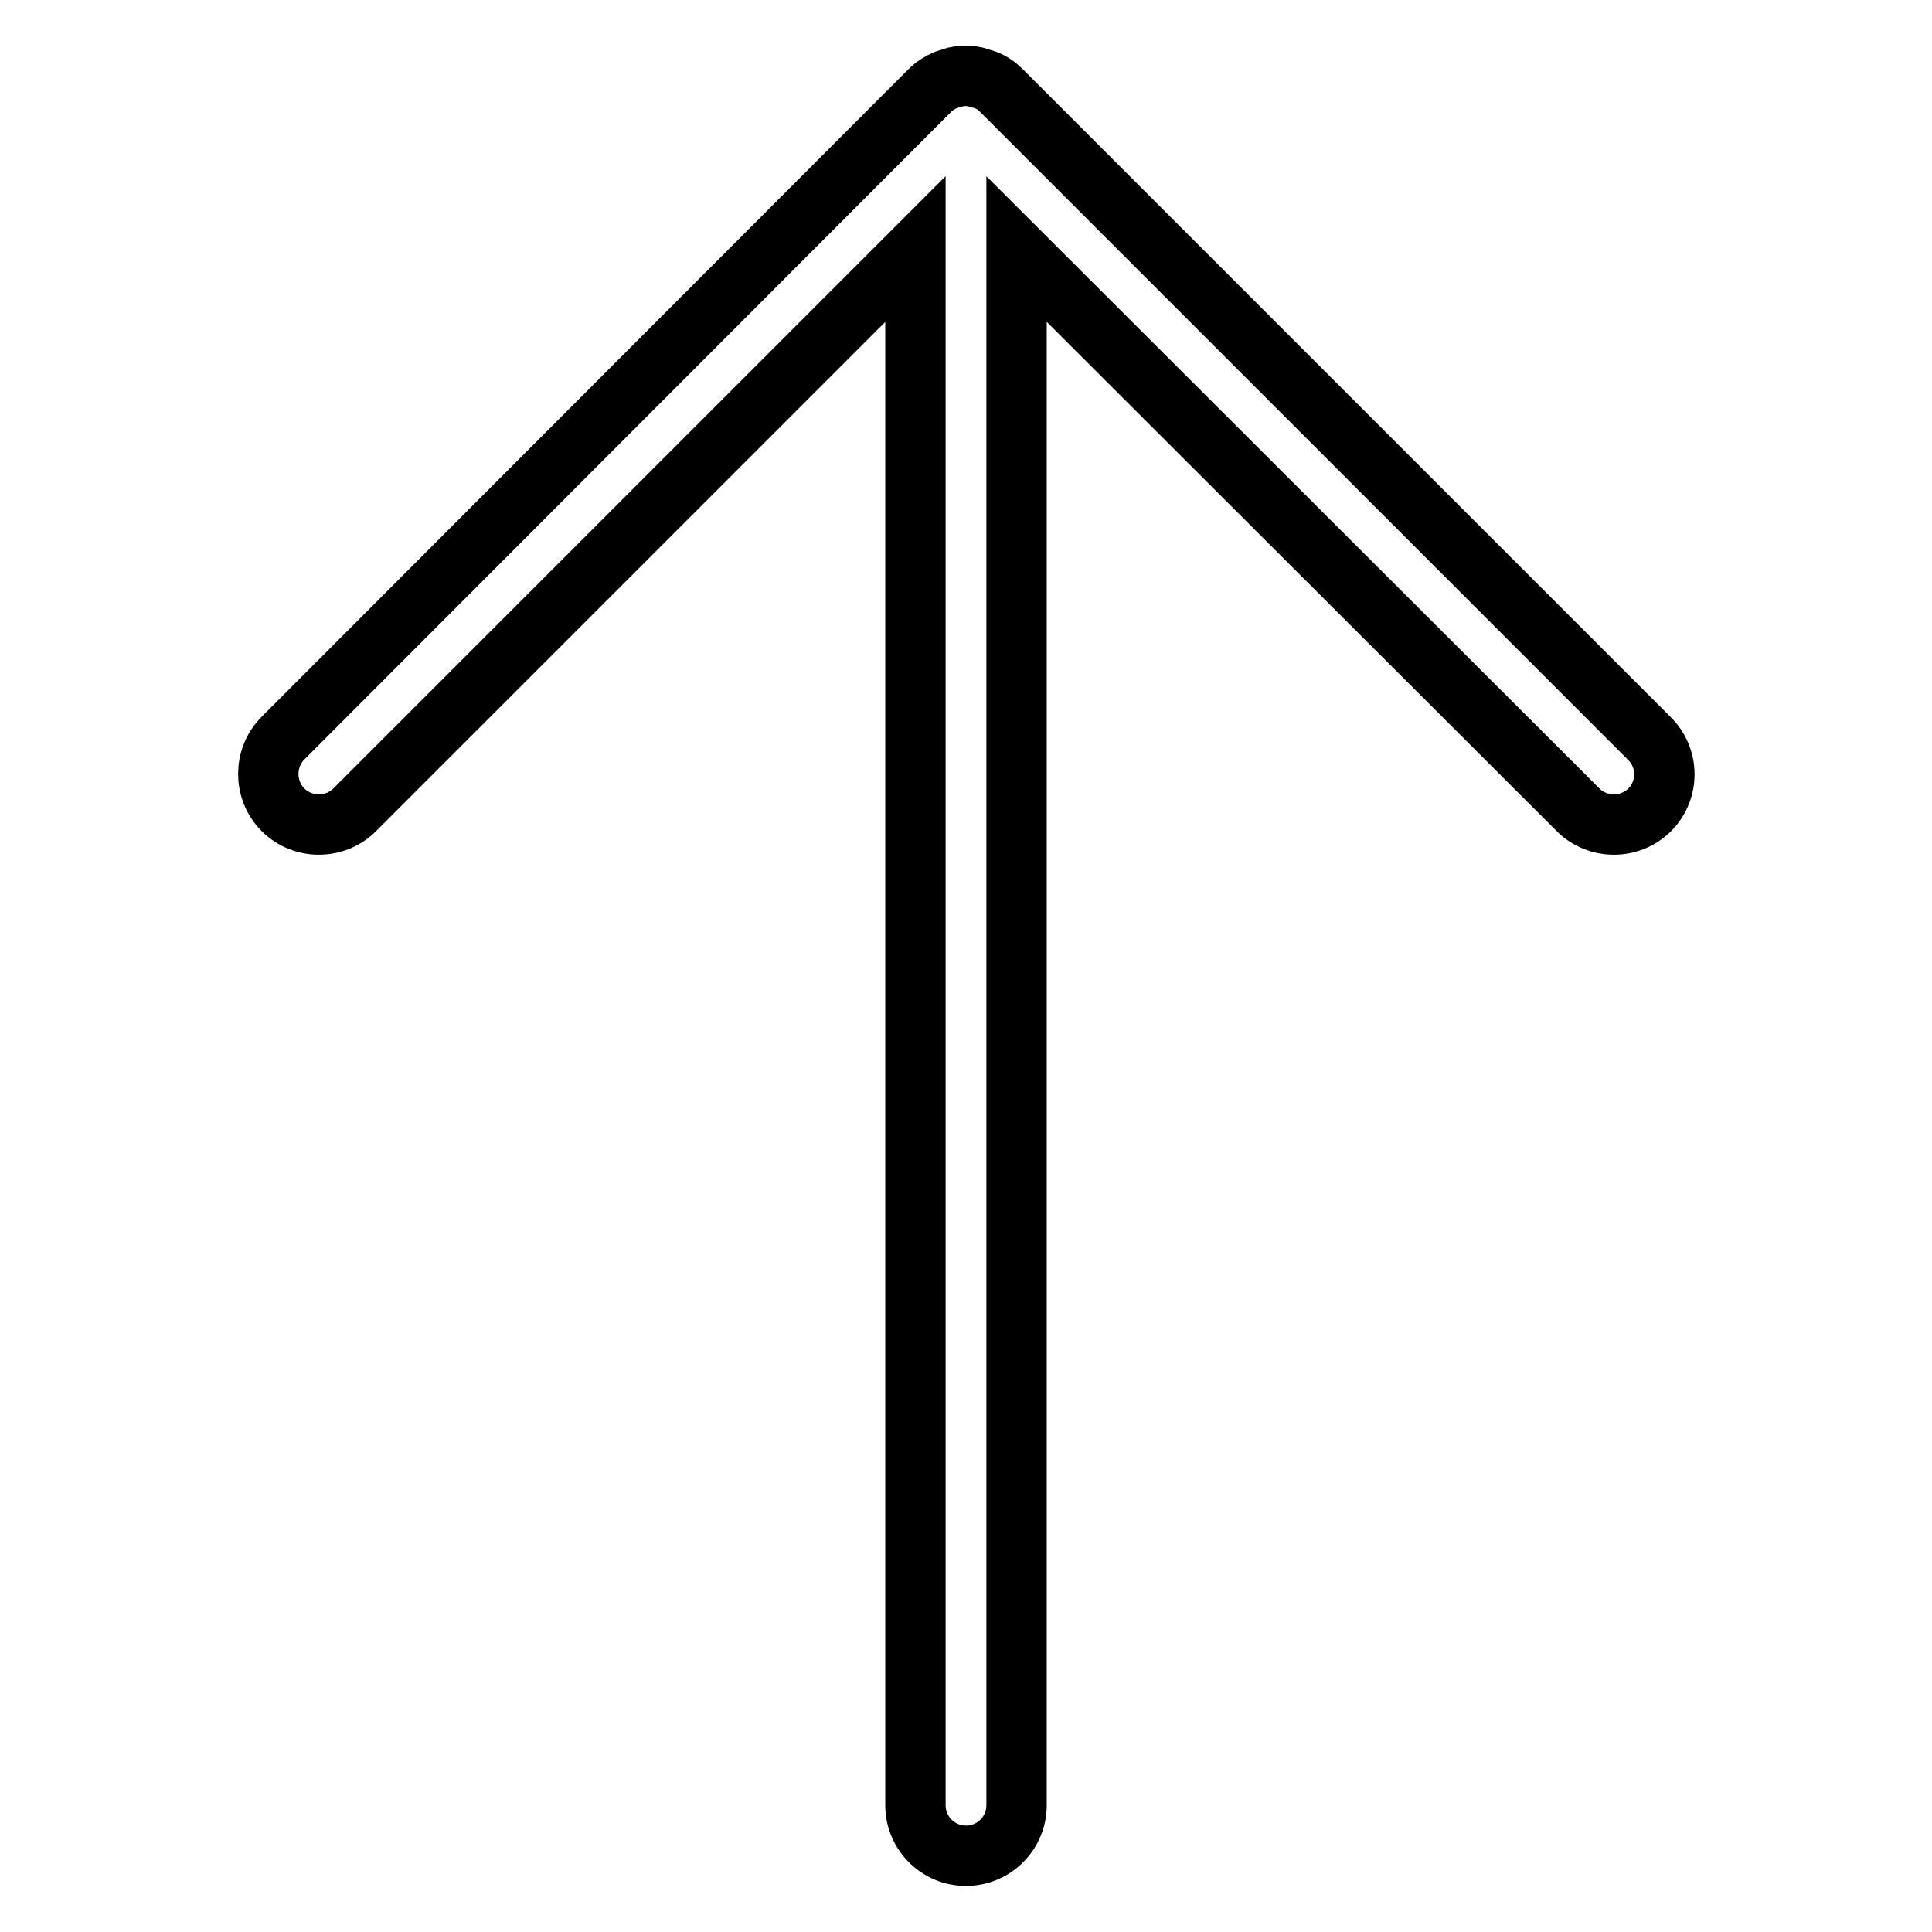 <?xml version="1.0" encoding="utf-8"?>
<!-- Svg Vector Icons : http://www.onlinewebfonts.com/icon -->
<!DOCTYPE svg PUBLIC "-//W3C//DTD SVG 1.1//EN" "http://www.w3.org/Graphics/SVG/1.1/DTD/svg11.dtd">
<svg version="1.1" xmlns="http://www.w3.org/2000/svg" xmlns:xlink="http://www.w3.org/1999/xlink" x="0px" y="0px" viewBox="0 0 256 256" enable-background="new 0 0 256 256" xml:space="preserve">
<g> <path stroke-width="8" fill-opacity="0" stroke="#000000"  d="M218.6,107.3c-2.6,2.6-6.9,2.6-9.5,0L134.7,33v206.2c0,3.7-3,6.7-6.7,6.7c-3.7,0-6.7-3-6.7-6.7V33 l-74.3,74.3c-2.6,2.6-6.9,2.6-9.5,0c-2.6-2.6-2.6-6.9,0-9.5L123.2,12c0.6-0.6,1.4-1.1,2.1-1.4c0,0,0,0,0,0c0.3-0.1,0.7-0.2,1-0.3 c0.1,0,0.2-0.1,0.3-0.1c0.9-0.2,1.8-0.2,2.7,0c0.1,0,0.2,0.1,0.3,0.1c0.3,0.1,0.7,0.2,1,0.3c0,0,0,0,0,0c0.8,0.3,1.5,0.8,2.1,1.4 l85.8,85.8C221.2,100.4,221.2,104.7,218.6,107.3z"/></g>
</svg>